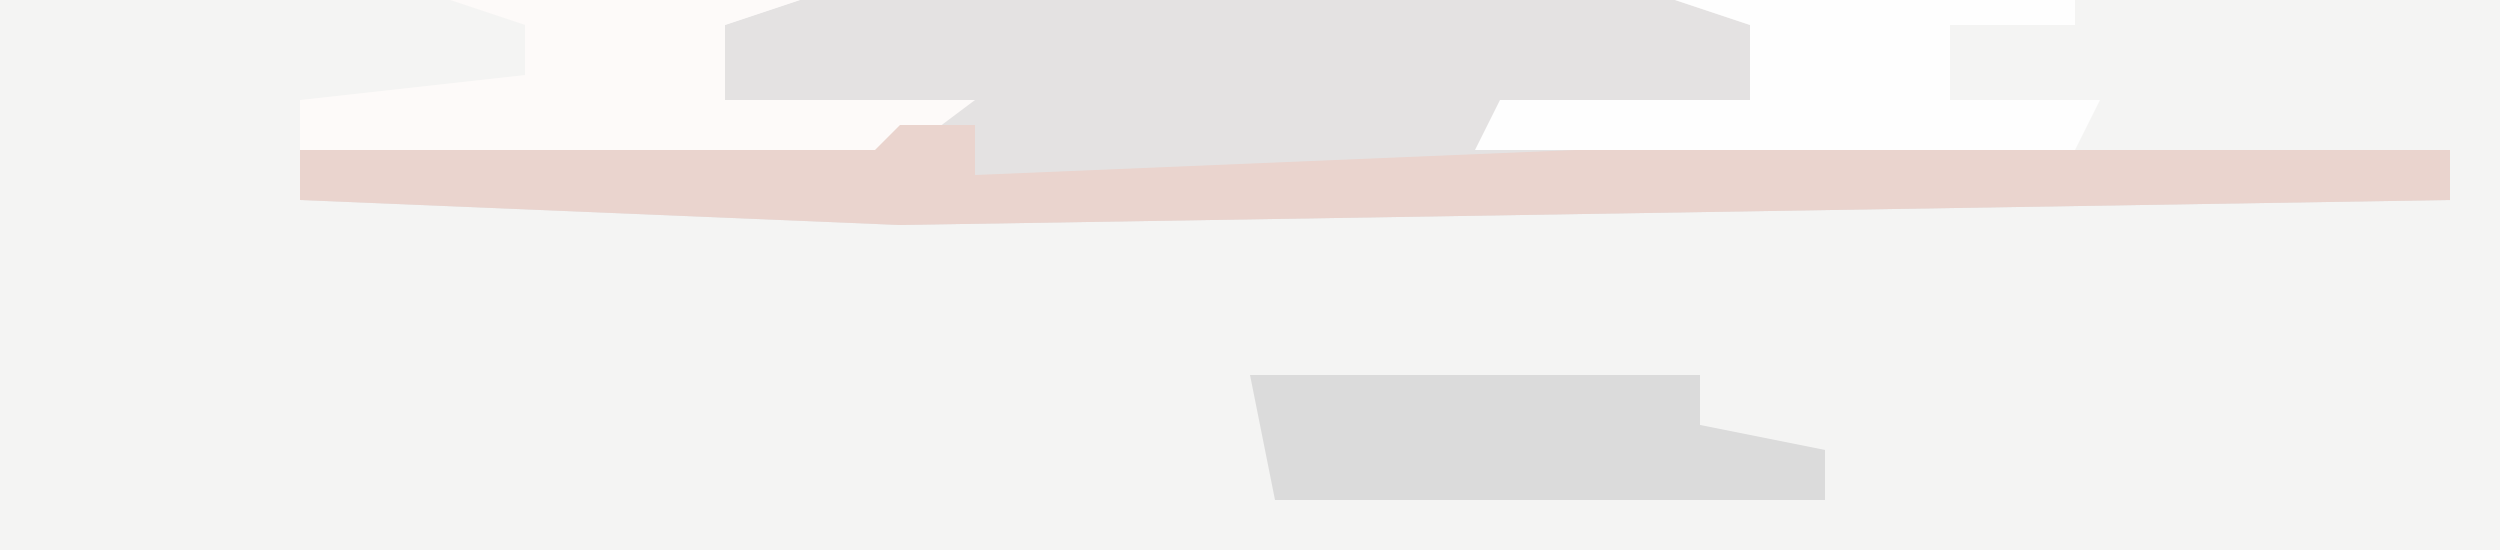 <?xml version="1.0" encoding="UTF-8"?>
<svg version="1.1" xmlns="http://www.w3.org/2000/svg" width="100" height="22">
<path d="M0,0 L100,0 L100,22 L0,22 Z " fill="#F4F4F3" transform="translate(0,0)"/>
<path d="M0,0 L35,0 L38,1 L38,4 L28,5 L31,6 L66,6 L66,8 L4,9 L-20,8 L-20,6 L3,6 L4,5 L-3,4 L-3,1 Z " fill="#E4E2E2" transform="translate(32,0)"/>
<path d="M0,0 L14,0 L11,1 L11,4 L21,4 L17,7 L-4,7 L-6,6 L-6,4 L3,3 L3,1 Z " fill="#FDFAF9" transform="translate(18,0)"/>
<path d="M0,0 L3,0 L3,2 L27,1 L62,1 L62,3 L0,4 L-24,3 L-24,1 L-1,1 Z " fill="#EAD4CE" transform="translate(36,5)"/>
<path d="M0,0 L18,0 L18,2 L23,3 L23,5 L1,5 Z " fill="#DBDBDB" transform="translate(50,15)"/>
<path d="M0,0 L16,0 L16,1 L11,1 L11,4 L17,4 L16,6 L-8,6 L-7,4 L3,4 L3,1 Z " fill="#FEFEFE" transform="translate(67,0)"/>
</svg>
